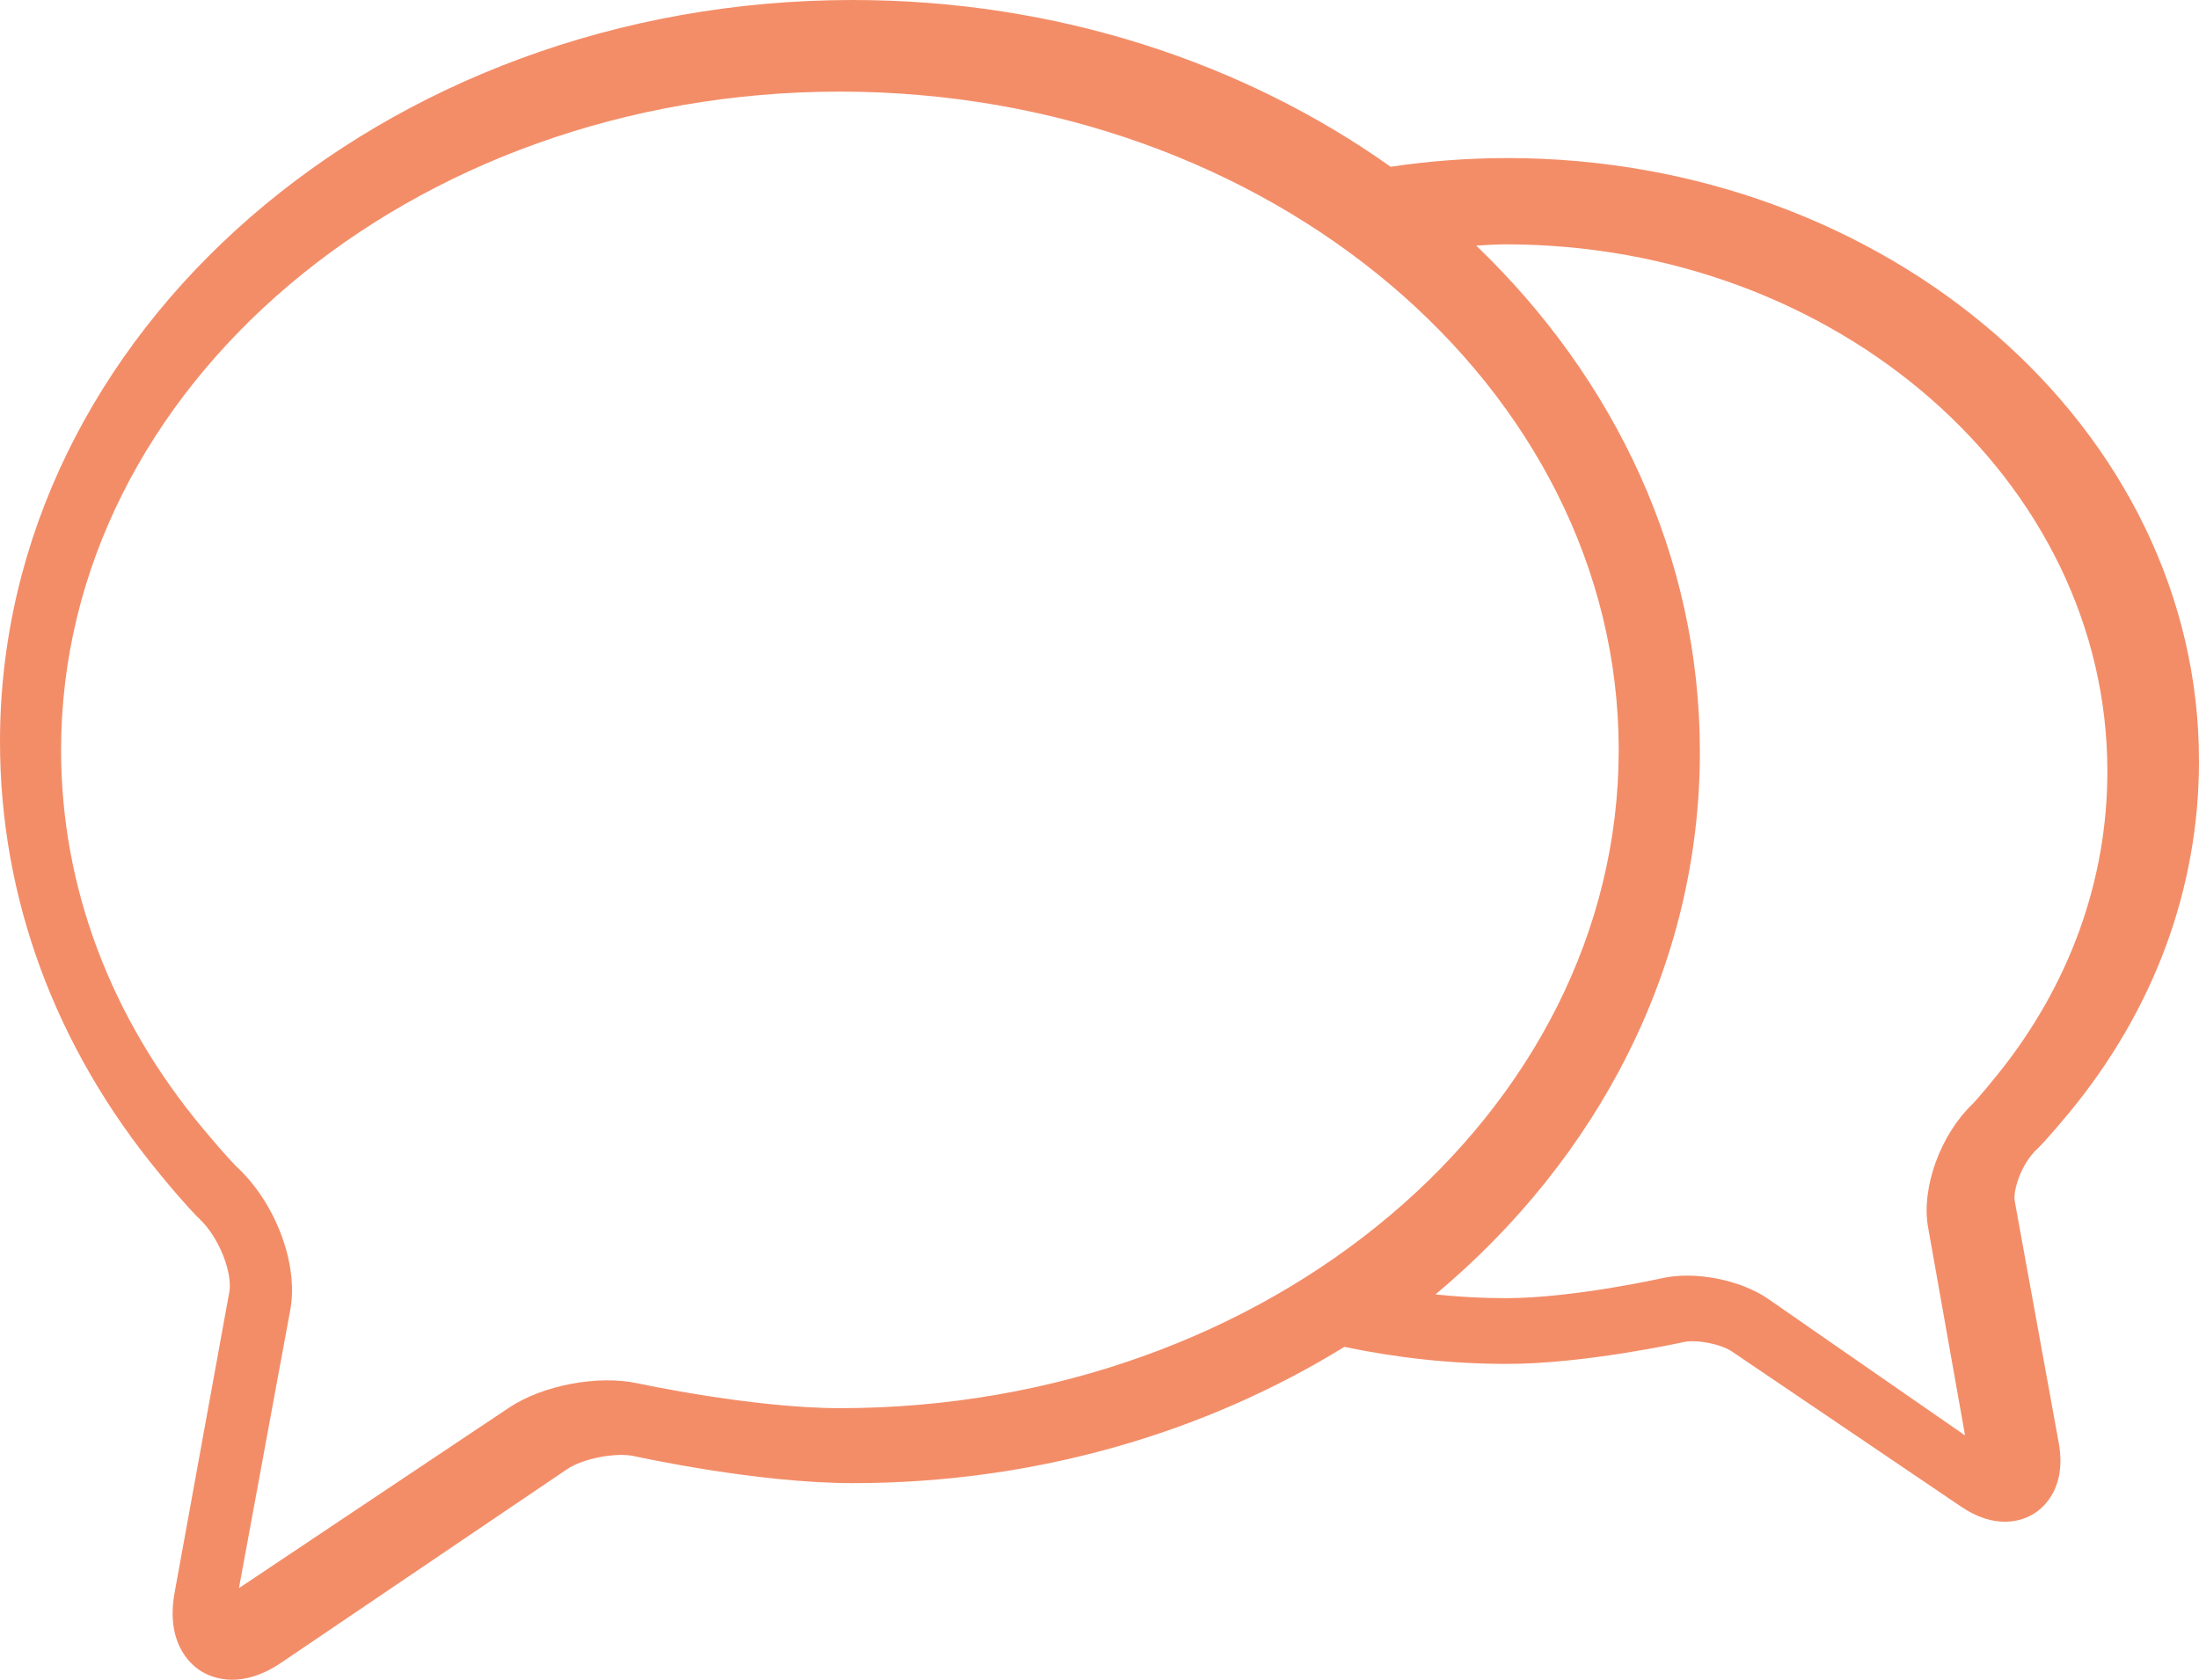 <svg width="72" height="55" xmlns="http://www.w3.org/2000/svg"><path d="M49.34 5.176c-1.277 0-2.553.098-3.807.284C40.725 2.05 34.592 0 27.919 0 12.524 0 0 10.893 0 24.283c0 5.115 1.807 10.009 5.226 14.148l.001.003c.88 1.066 1.228 1.402 1.288 1.46.689.643 1.1 1.82.995 2.402l-.355 1.945v.003l-1.437 7.897c-.295 1.622.484 2.327.833 2.557.187.12.547.302 1.05.302.439 0 .985-.137 1.619-.567l6.58-4.455 2.764-1.87c.523-.356 1.604-.564 2.22-.426.164.036 4.024.88 7.134.88 5.994 0 11.547-1.656 16.1-4.462 1.735.364 3.52.558 5.321.558 2.523 0 5.647-.685 5.779-.713.423-.095 1.228.06 1.588.306l2.219 1.502 5.28 3.575c.557.378 1.045.498 1.439.498.47 0 .808-.17.983-.285.322-.212 1.043-.858.779-2.309l-1.154-6.339v-.001l-.284-1.56c-.063-.353.211-1.222.723-1.701.071-.066.357-.35 1.055-1.193C70.529 33.068 72 29.086 72 24.918 72 14.03 61.835 5.175 49.34 5.175zM27.5 46.107c-2.846 0-6.583-.805-6.62-.812-1.298-.282-3.112.06-4.214.797l-2.779 1.856L7.824 52l1.325-7.189.001-.001.356-1.93c.274-1.49-.488-3.506-1.762-4.682-.002-.002-.3-.289-1.078-1.22l-.001-.001C3.614 33.329 2 29.034 2 24.557 2 12.67 13.44 3 27.5 3 41.561 3 53 12.67 53 24.556c0 11.883-11.439 21.551-25.5 21.551zm37.905-10.924c-.593.736-.815.96-.814.96-1.062 1.016-1.689 2.753-1.462 4.04l.279 1.567v.002L64.34 47l-4.26-2.953-2.172-1.508c-.912-.635-2.412-.93-3.491-.686-.029.005-2.922.653-5.126.653-.769 0-1.533-.045-2.292-.122 5.323-4.448 8.659-10.766 8.659-17.766 0-6.398-2.784-12.223-7.325-16.577.32-.014.637-.041.958-.041C60.158 8 69 15.74 69 25.255c0 3.578-1.244 7.012-3.595 9.928z" fill="#F38D68" fill-rule="evenodd"/></svg>